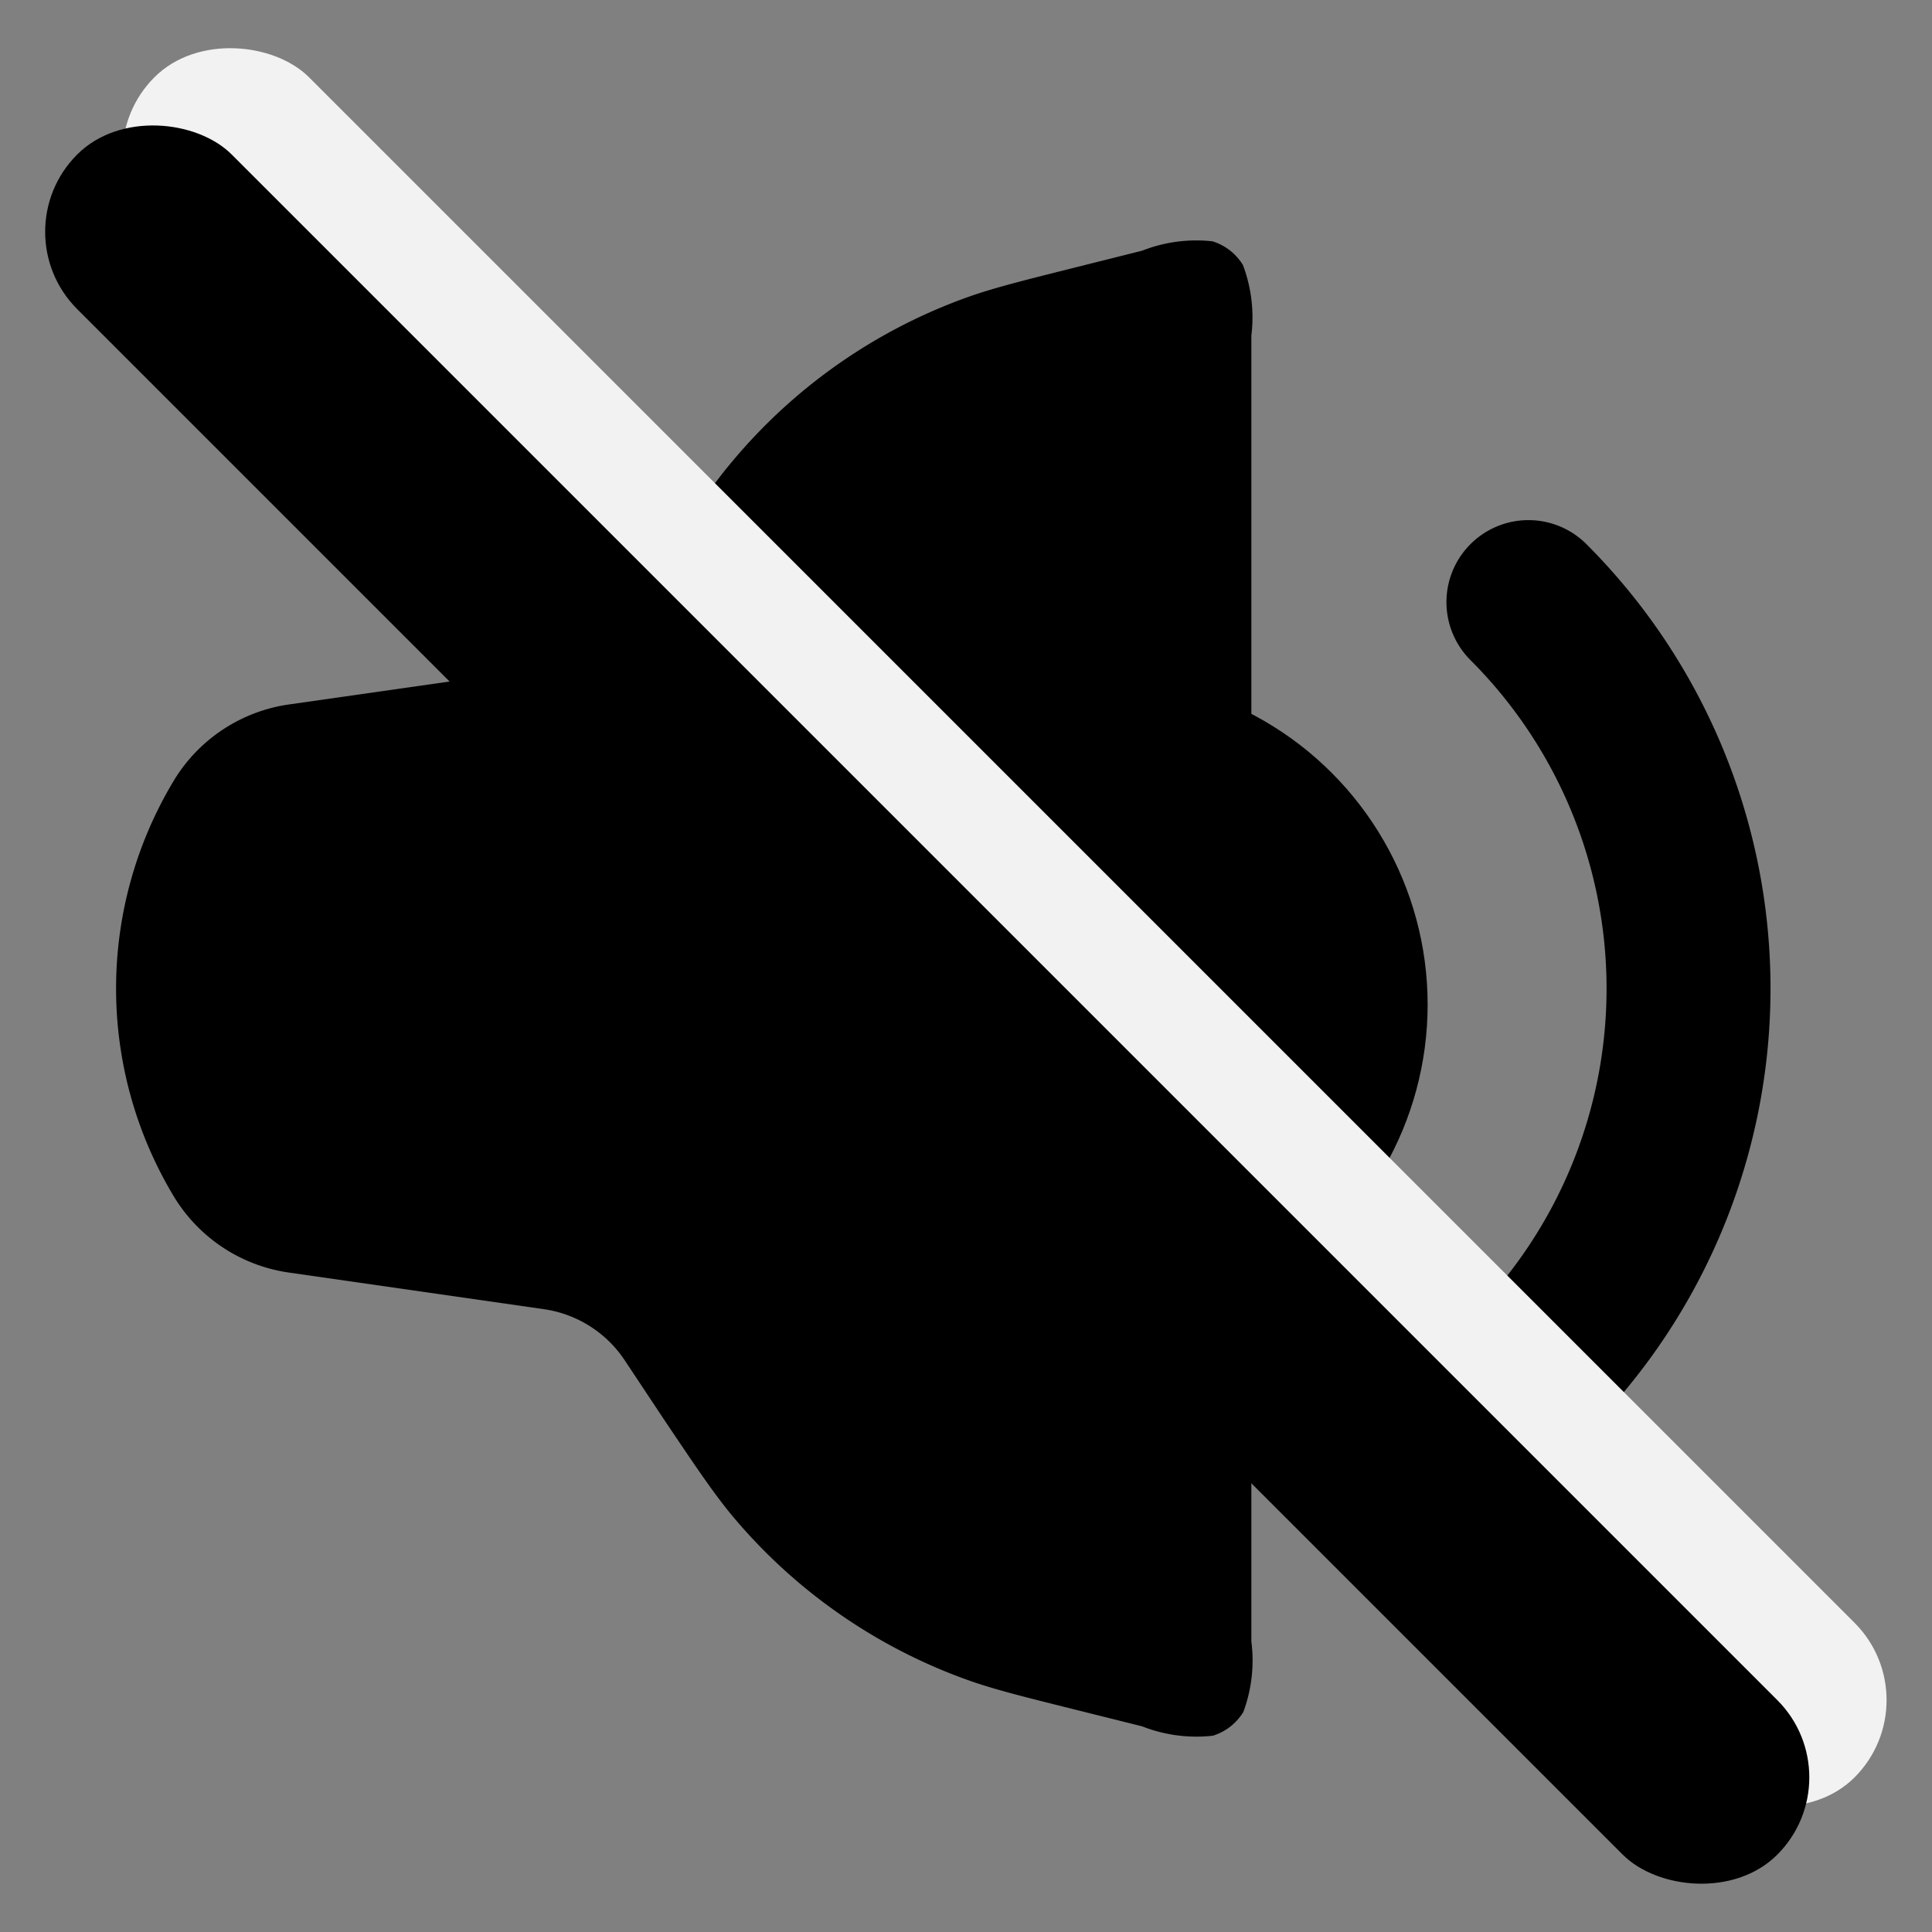 <svg xmlns="http://www.w3.org/2000/svg" width="17.678" height="17.678" viewBox="0 0 17.678 17.678"><rect x="0" y="0" width="17.678" height="17.678" fill="#808080" stroke="none"/><g transform="translate(-485.937 -404.64)"><g transform="translate(-89 7.555)"><circle cx="3" cy="3" r="3" transform="translate(582 403.277)"/><g transform="translate(573.387 394.13)"><path d="M3.139,13.9a3.689,3.689,0,0,1,0-3.8A1.475,1.475,0,0,1,4.2,9.4l2.331-.333A1.07,1.07,0,0,0,7.265,8.6l.367-.551c.291-.436.436-.654.6-.85A5,5,0,0,1,10.39,5.679c.239-.086.493-.15,1-.277L12,5.249a1.359,1.359,0,0,1,.644-.086.5.5,0,0,1,.279.217A1.358,1.358,0,0,1,13,6.026V17.974a1.358,1.358,0,0,1-.073.645.5.5,0,0,1-.279.218A1.359,1.359,0,0,1,12,18.751l-.613-.153c-.509-.127-.763-.191-1-.277A5,5,0,0,1,8.23,16.8c-.162-.2-.307-.414-.6-.85L7.265,15.4a1.071,1.071,0,0,0-.739-.466L4.2,14.6A1.475,1.475,0,0,1,3.139,13.9Z" transform="translate(0 0)"/><path d="M15.005,7.934a.75.75,0,0,1,1.061,0,5.75,5.75,0,0,1,.032,8.1.75.75,0,0,1-1.069-1.052,4.25,4.25,0,0,0-.024-5.987A.75.75,0,0,1,15.005,7.934Z" fill-rule="evenodd"/></g></g><g transform="translate(62.861 49.65)"><rect width="2" height="22" rx="1" transform="translate(423.782 356.404) rotate(-45)" fill="#f2f2f2"/><rect width="2" height="22" rx="1" transform="translate(423.075 357.111) rotate(-45)"/></g></g></svg>